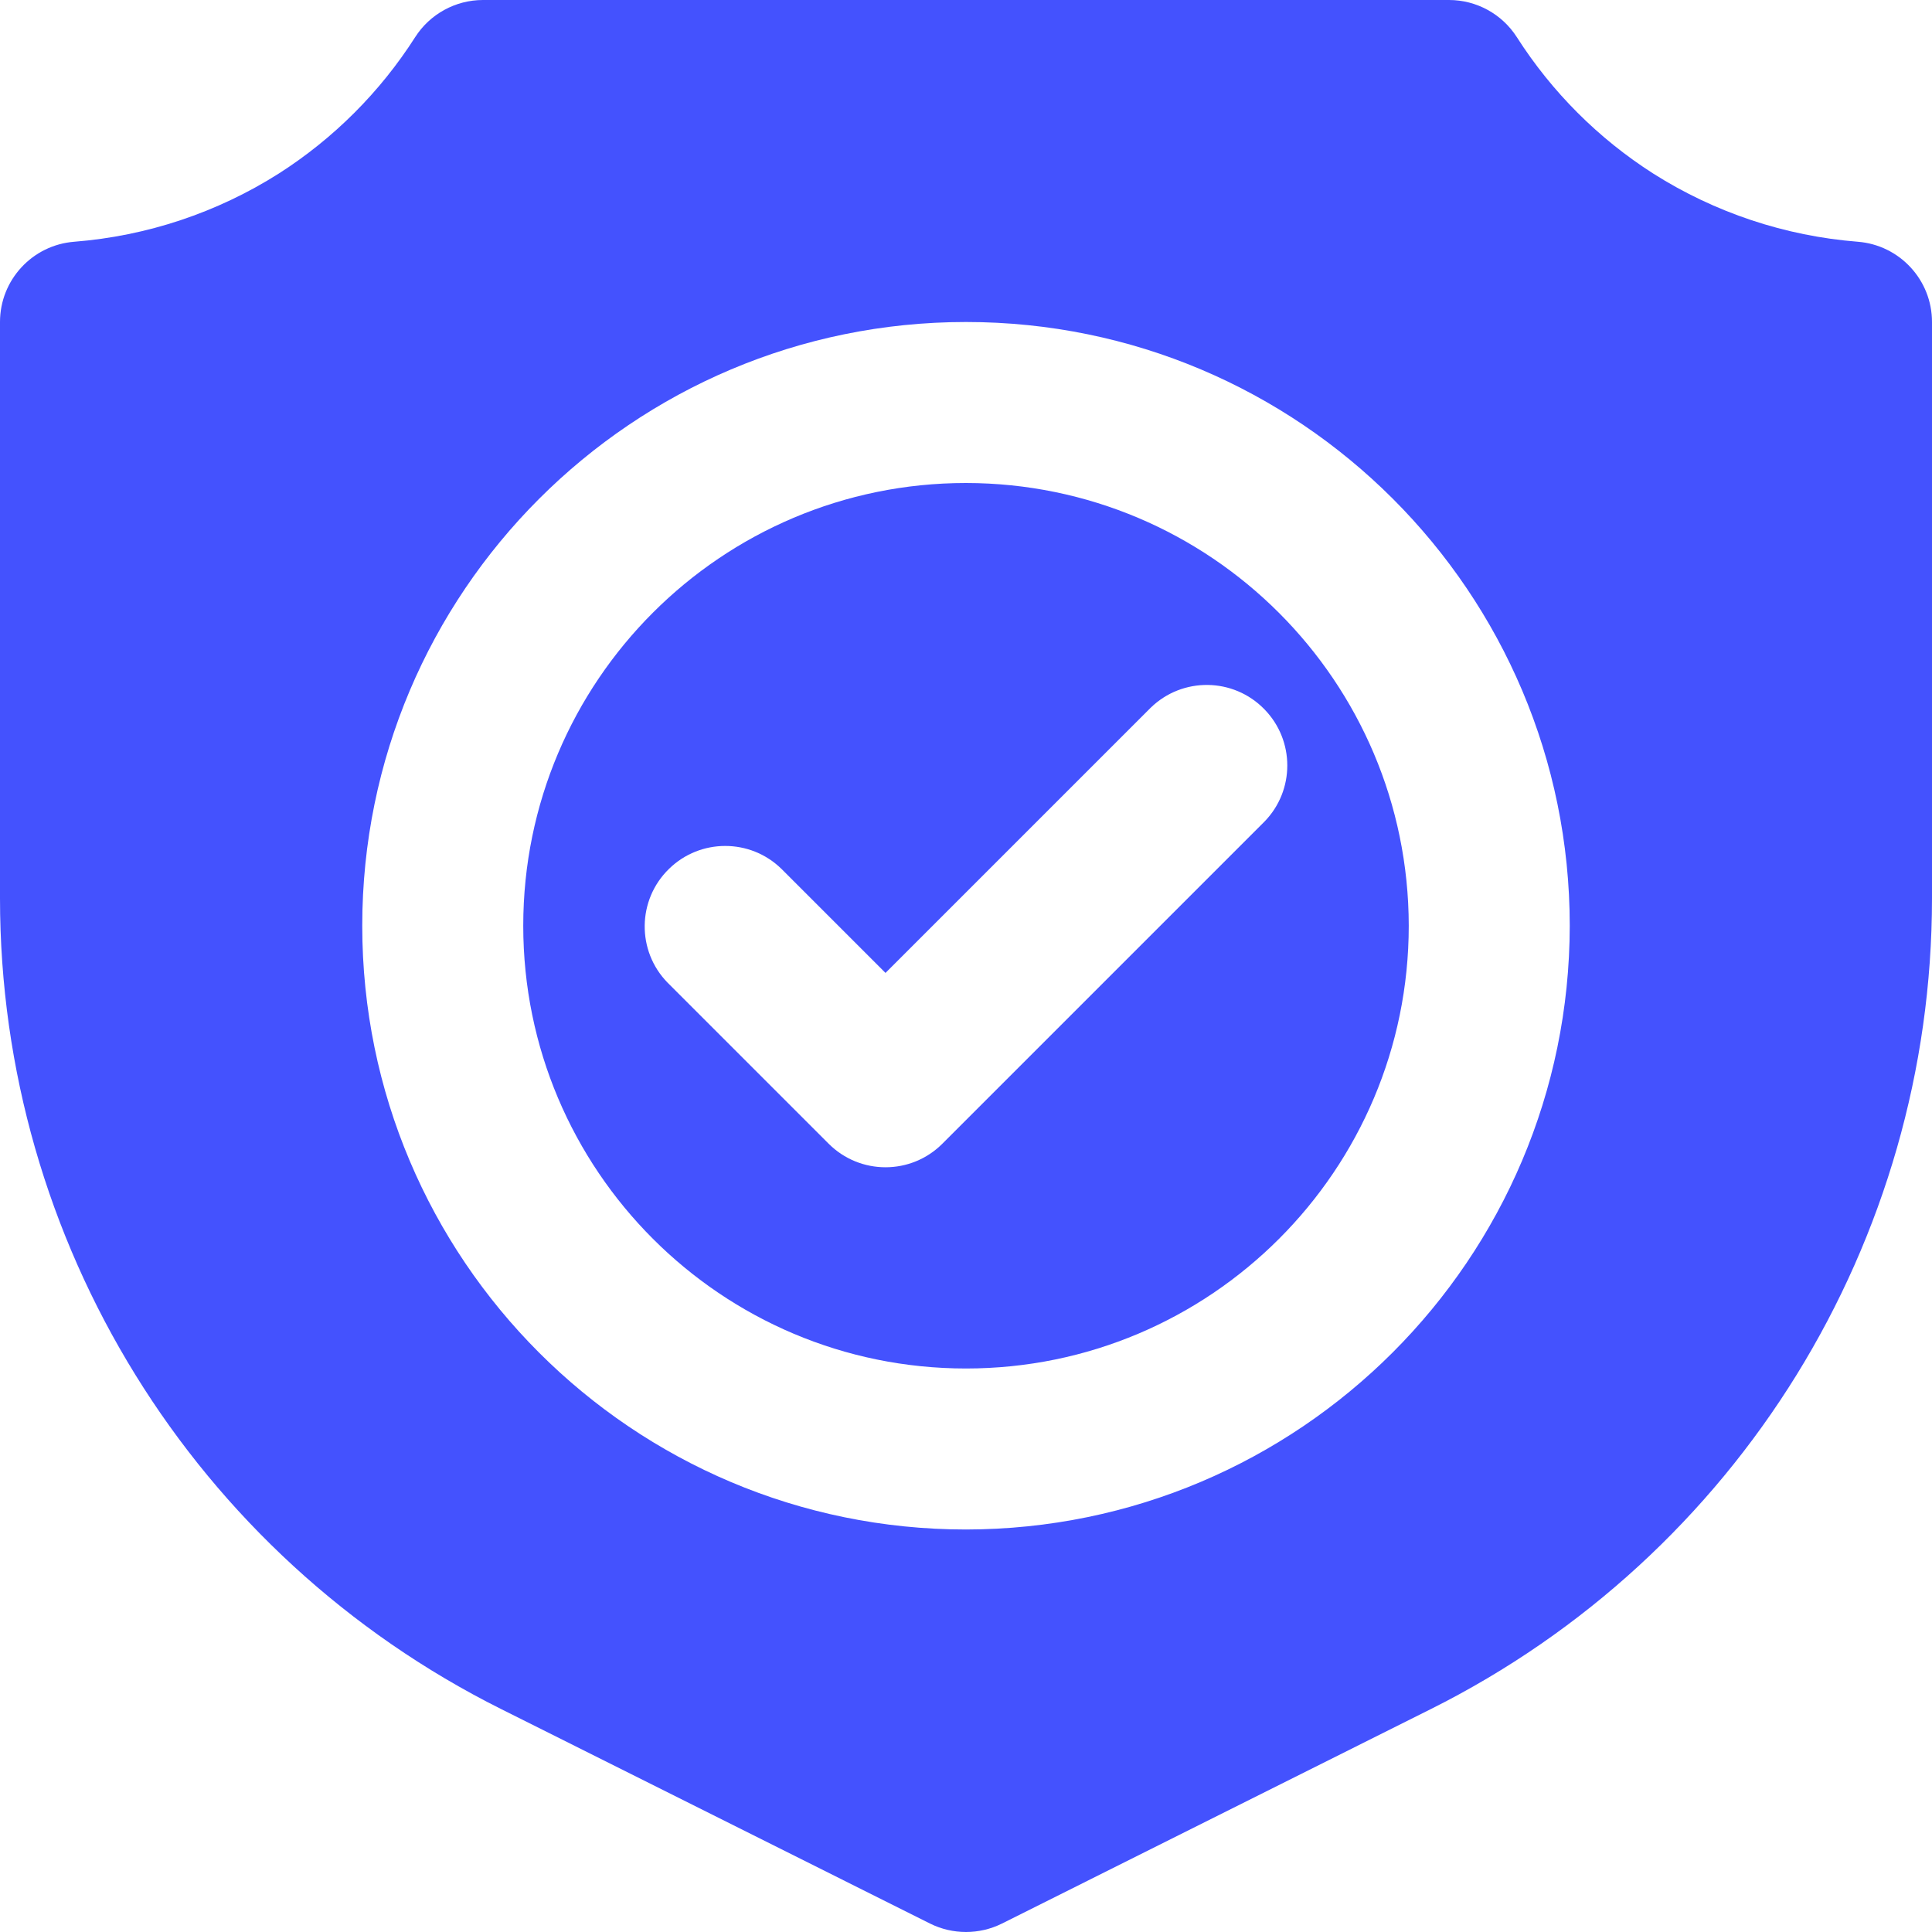 <svg width="24" height="24" viewBox="0 0 24 24" fill="none" xmlns="http://www.w3.org/2000/svg">
<g clip-path="url(#clip0_1_212)">
<path d="M23.078 3.003C22.175 2.932 21.302 2.641 20.537 2.156C19.856 1.721 19.278 1.143 18.843 0.462C18.659 0.174 18.341 -3.92216e-05 18 6.62498e-09H6C5.659 -3.92216e-05 5.341 0.174 5.157 0.462C4.722 1.143 4.144 1.721 3.463 2.156C2.698 2.641 1.826 2.932 0.922 3.003C0.402 3.044 0 3.478 0 4V11.158C0 15.424 2.41 19.323 6.226 21.231L11.553 23.895C11.834 24.035 12.166 24.035 12.447 23.895L17.774 21.231C21.59 19.323 24 15.424 24 11.158V4C24 3.478 23.598 3.044 23.078 3.003ZM12 19C7.858 19 4.5 15.642 4.5 11.5C4.5 7.358 7.858 4 12 4C16.142 4 19.5 7.358 19.5 11.5C19.495 15.64 16.14 18.995 12 19Z" fill="#4452FE"/>
<path d="M12 6C8.962 6 6.5 8.462 6.5 11.5C6.5 14.537 8.962 17 12 17C15.037 17 17.5 14.537 17.5 11.5C17.497 8.464 15.036 6.003 12 6ZM15.707 10.207L11.707 14.207C11.317 14.598 10.684 14.598 10.293 14.207C10.293 14.207 10.293 14.207 10.293 14.207L8.293 12.207C7.907 11.812 7.915 11.178 8.311 10.793C8.699 10.414 9.319 10.414 9.707 10.793L11 12.086L14.293 8.793C14.688 8.407 15.322 8.415 15.707 8.811C16.086 9.199 16.086 9.819 15.707 10.207Z" fill="#4452FE"/>
</g>
<defs>
<clipPath id="clip0_1_212">
<rect width="24" height="24" fill="white"/>
</clipPath>
</defs>
</svg>
